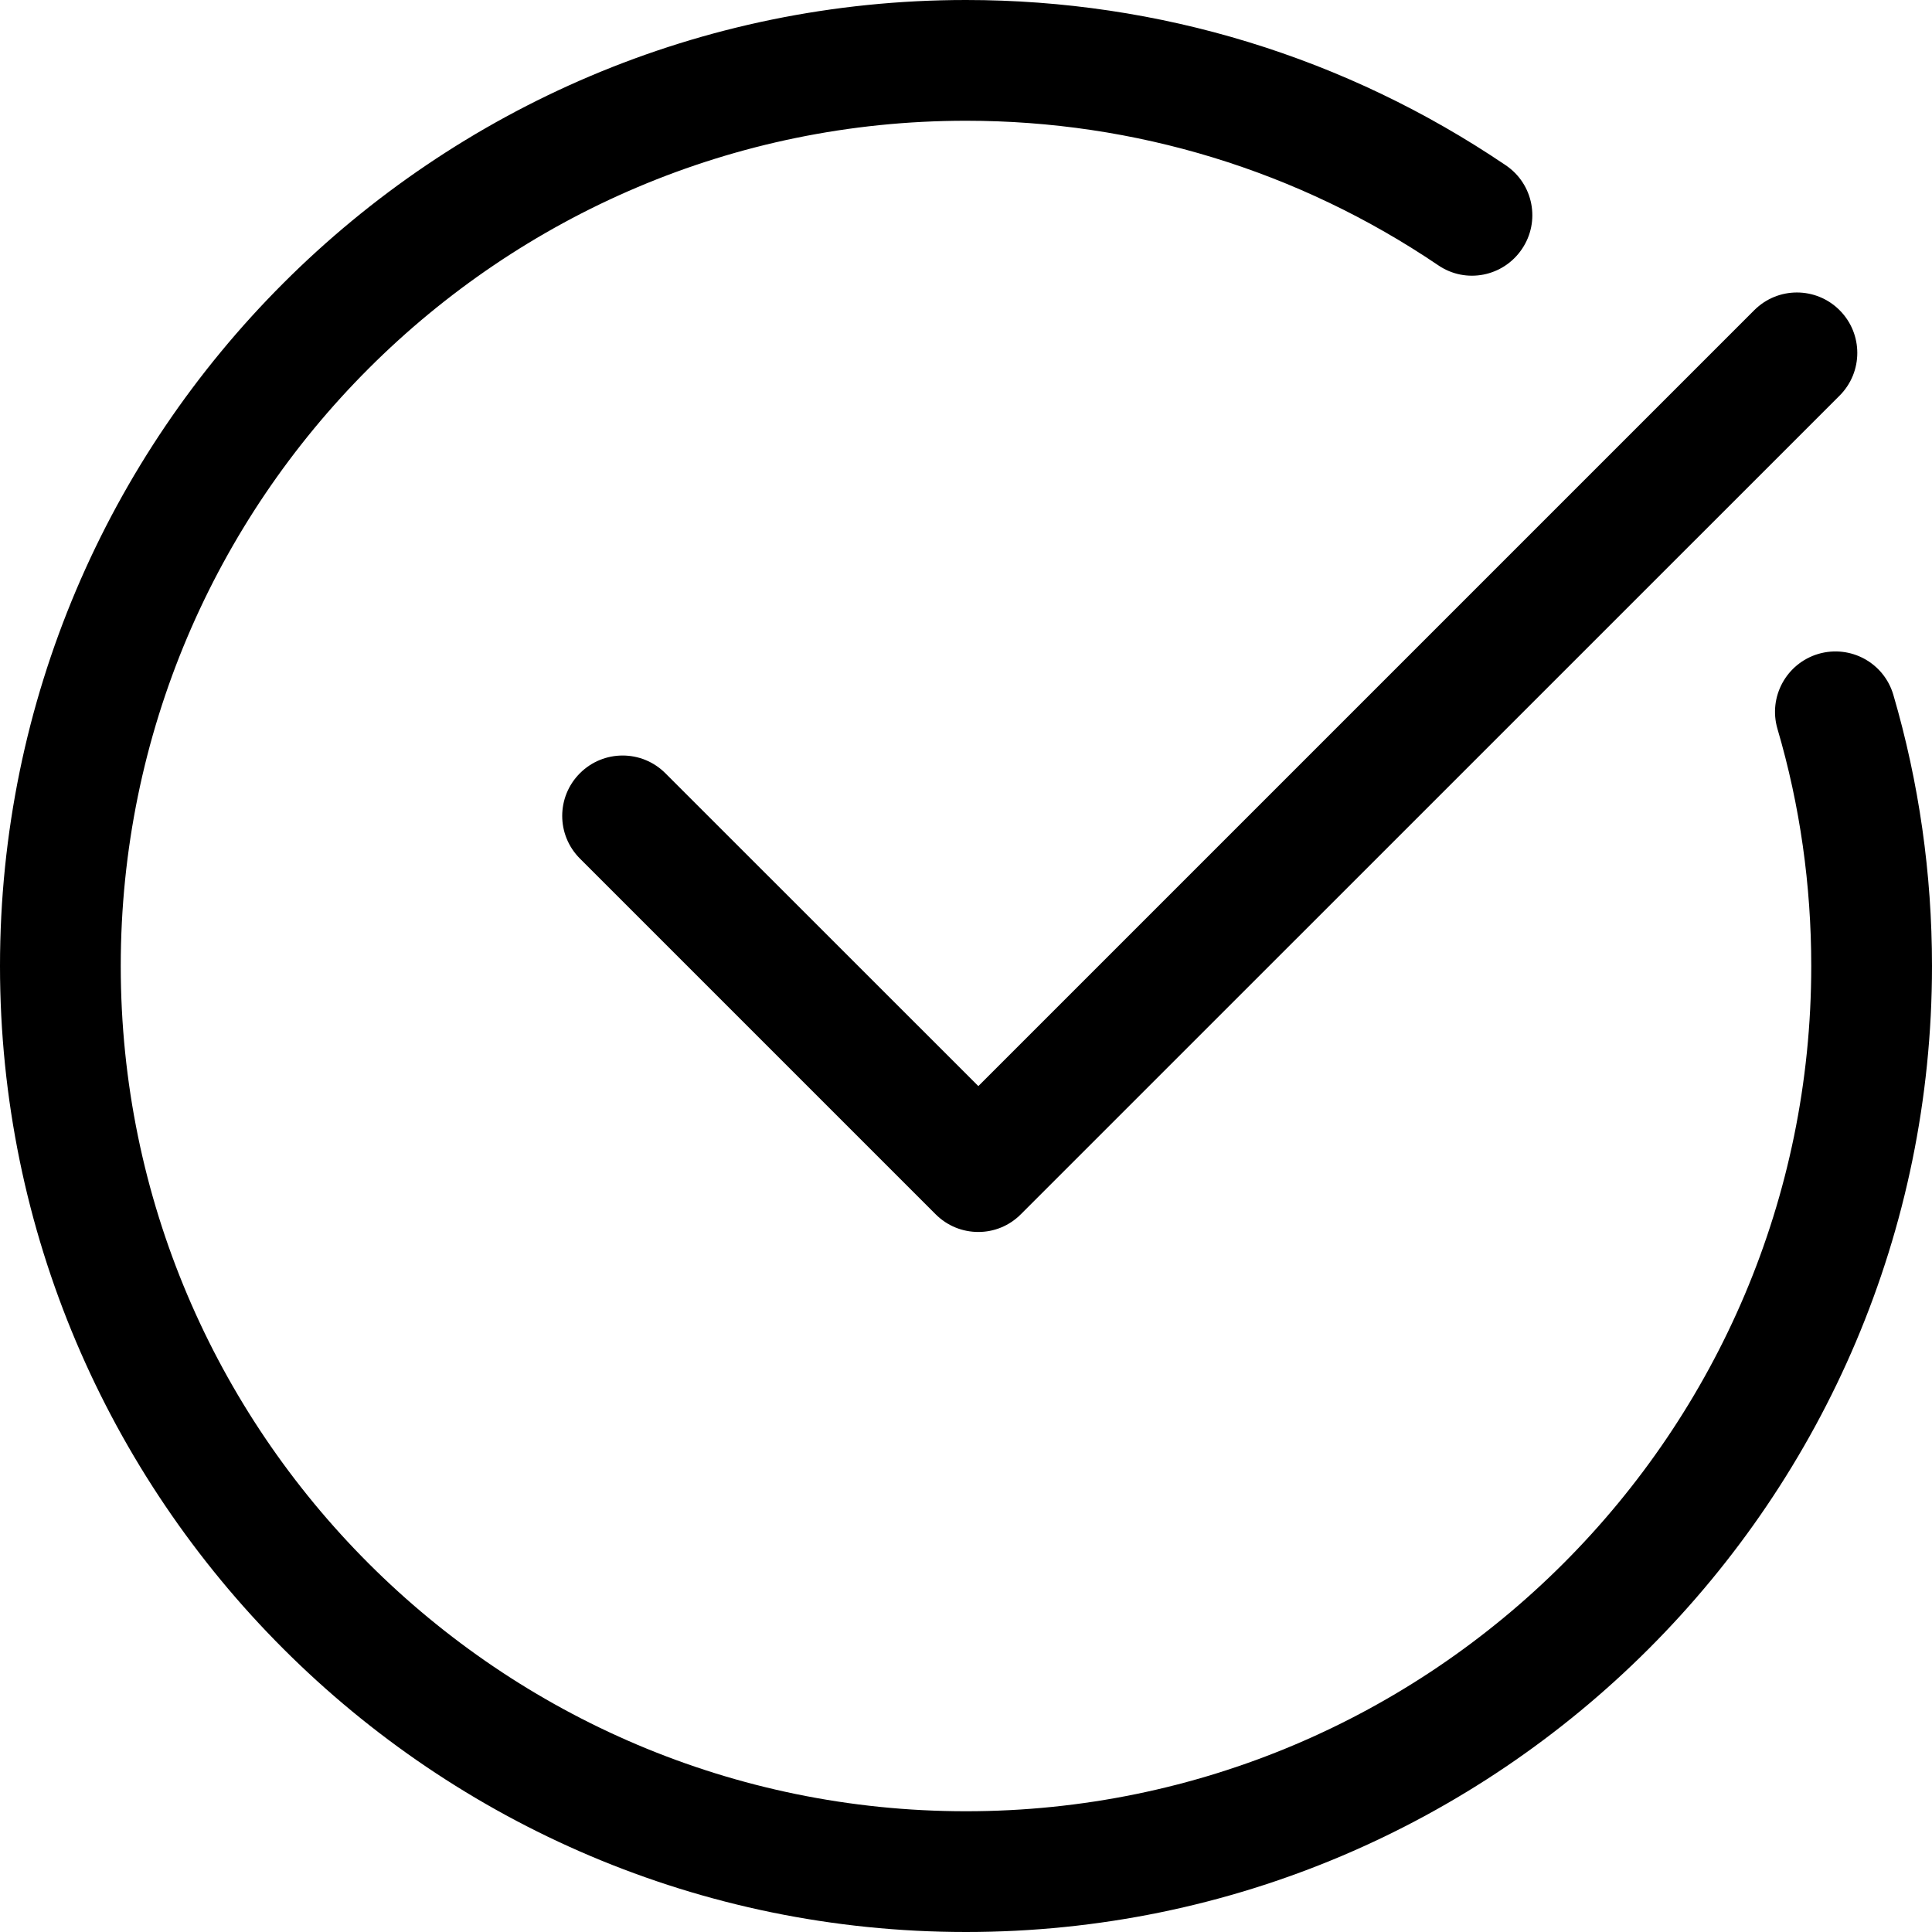 <?xml version="1.0" encoding="utf-8"?>
<!-- Generator: Adobe Illustrator 16.0.0, SVG Export Plug-In . SVG Version: 6.00 Build 0)  -->
<!DOCTYPE svg PUBLIC "-//W3C//DTD SVG 1.1//EN" "http://www.w3.org/Graphics/SVG/1.1/DTD/svg11.dtd">
<svg version="1.1" id="Layer_1" xmlns="http://www.w3.org/2000/svg" xmlns:xlink="http://www.w3.org/1999/xlink" x="0px" y="0px"
	 width="18px" height="18px" viewBox="0 0 18 18" enable-background="new 0 0 18 18" xml:space="preserve">
<g>
	<path d="M9.115,11.478c-0.145,0-0.288-0.055-0.398-0.165L5.403,7.999c-0.22-0.22-0.22-0.575,0-0.795s0.576-0.22,0.796,0
		l2.916,2.915l7.229-7.229c0.22-0.22,0.575-0.22,0.795,0s0.22,0.576,0,0.796l-7.627,7.626C9.402,11.423,9.259,11.478,9.115,11.478z"
		/>
	<g>
		<path d="M9,18c-4.962,0-9-4.037-9-9s4.038-9,9-9c1.802,0,3.54,0.532,5.029,1.54c0.258,0.174,0.325,0.524,0.15,0.781
			c-0.174,0.257-0.523,0.326-0.78,0.15C12.097,1.59,10.576,1.125,9,1.125C4.658,1.125,1.125,4.657,1.125,9S4.658,16.875,9,16.875
			c4.343,0,7.875-3.532,7.875-7.875c0-0.753-0.105-1.497-0.315-2.21c-0.087-0.298,0.084-0.61,0.382-0.698
			c0.3-0.087,0.611,0.084,0.698,0.382C17.879,7.29,18,8.14,18,9C18,13.963,13.963,18,9,18z"/>
	</g>
</g>
</svg>
